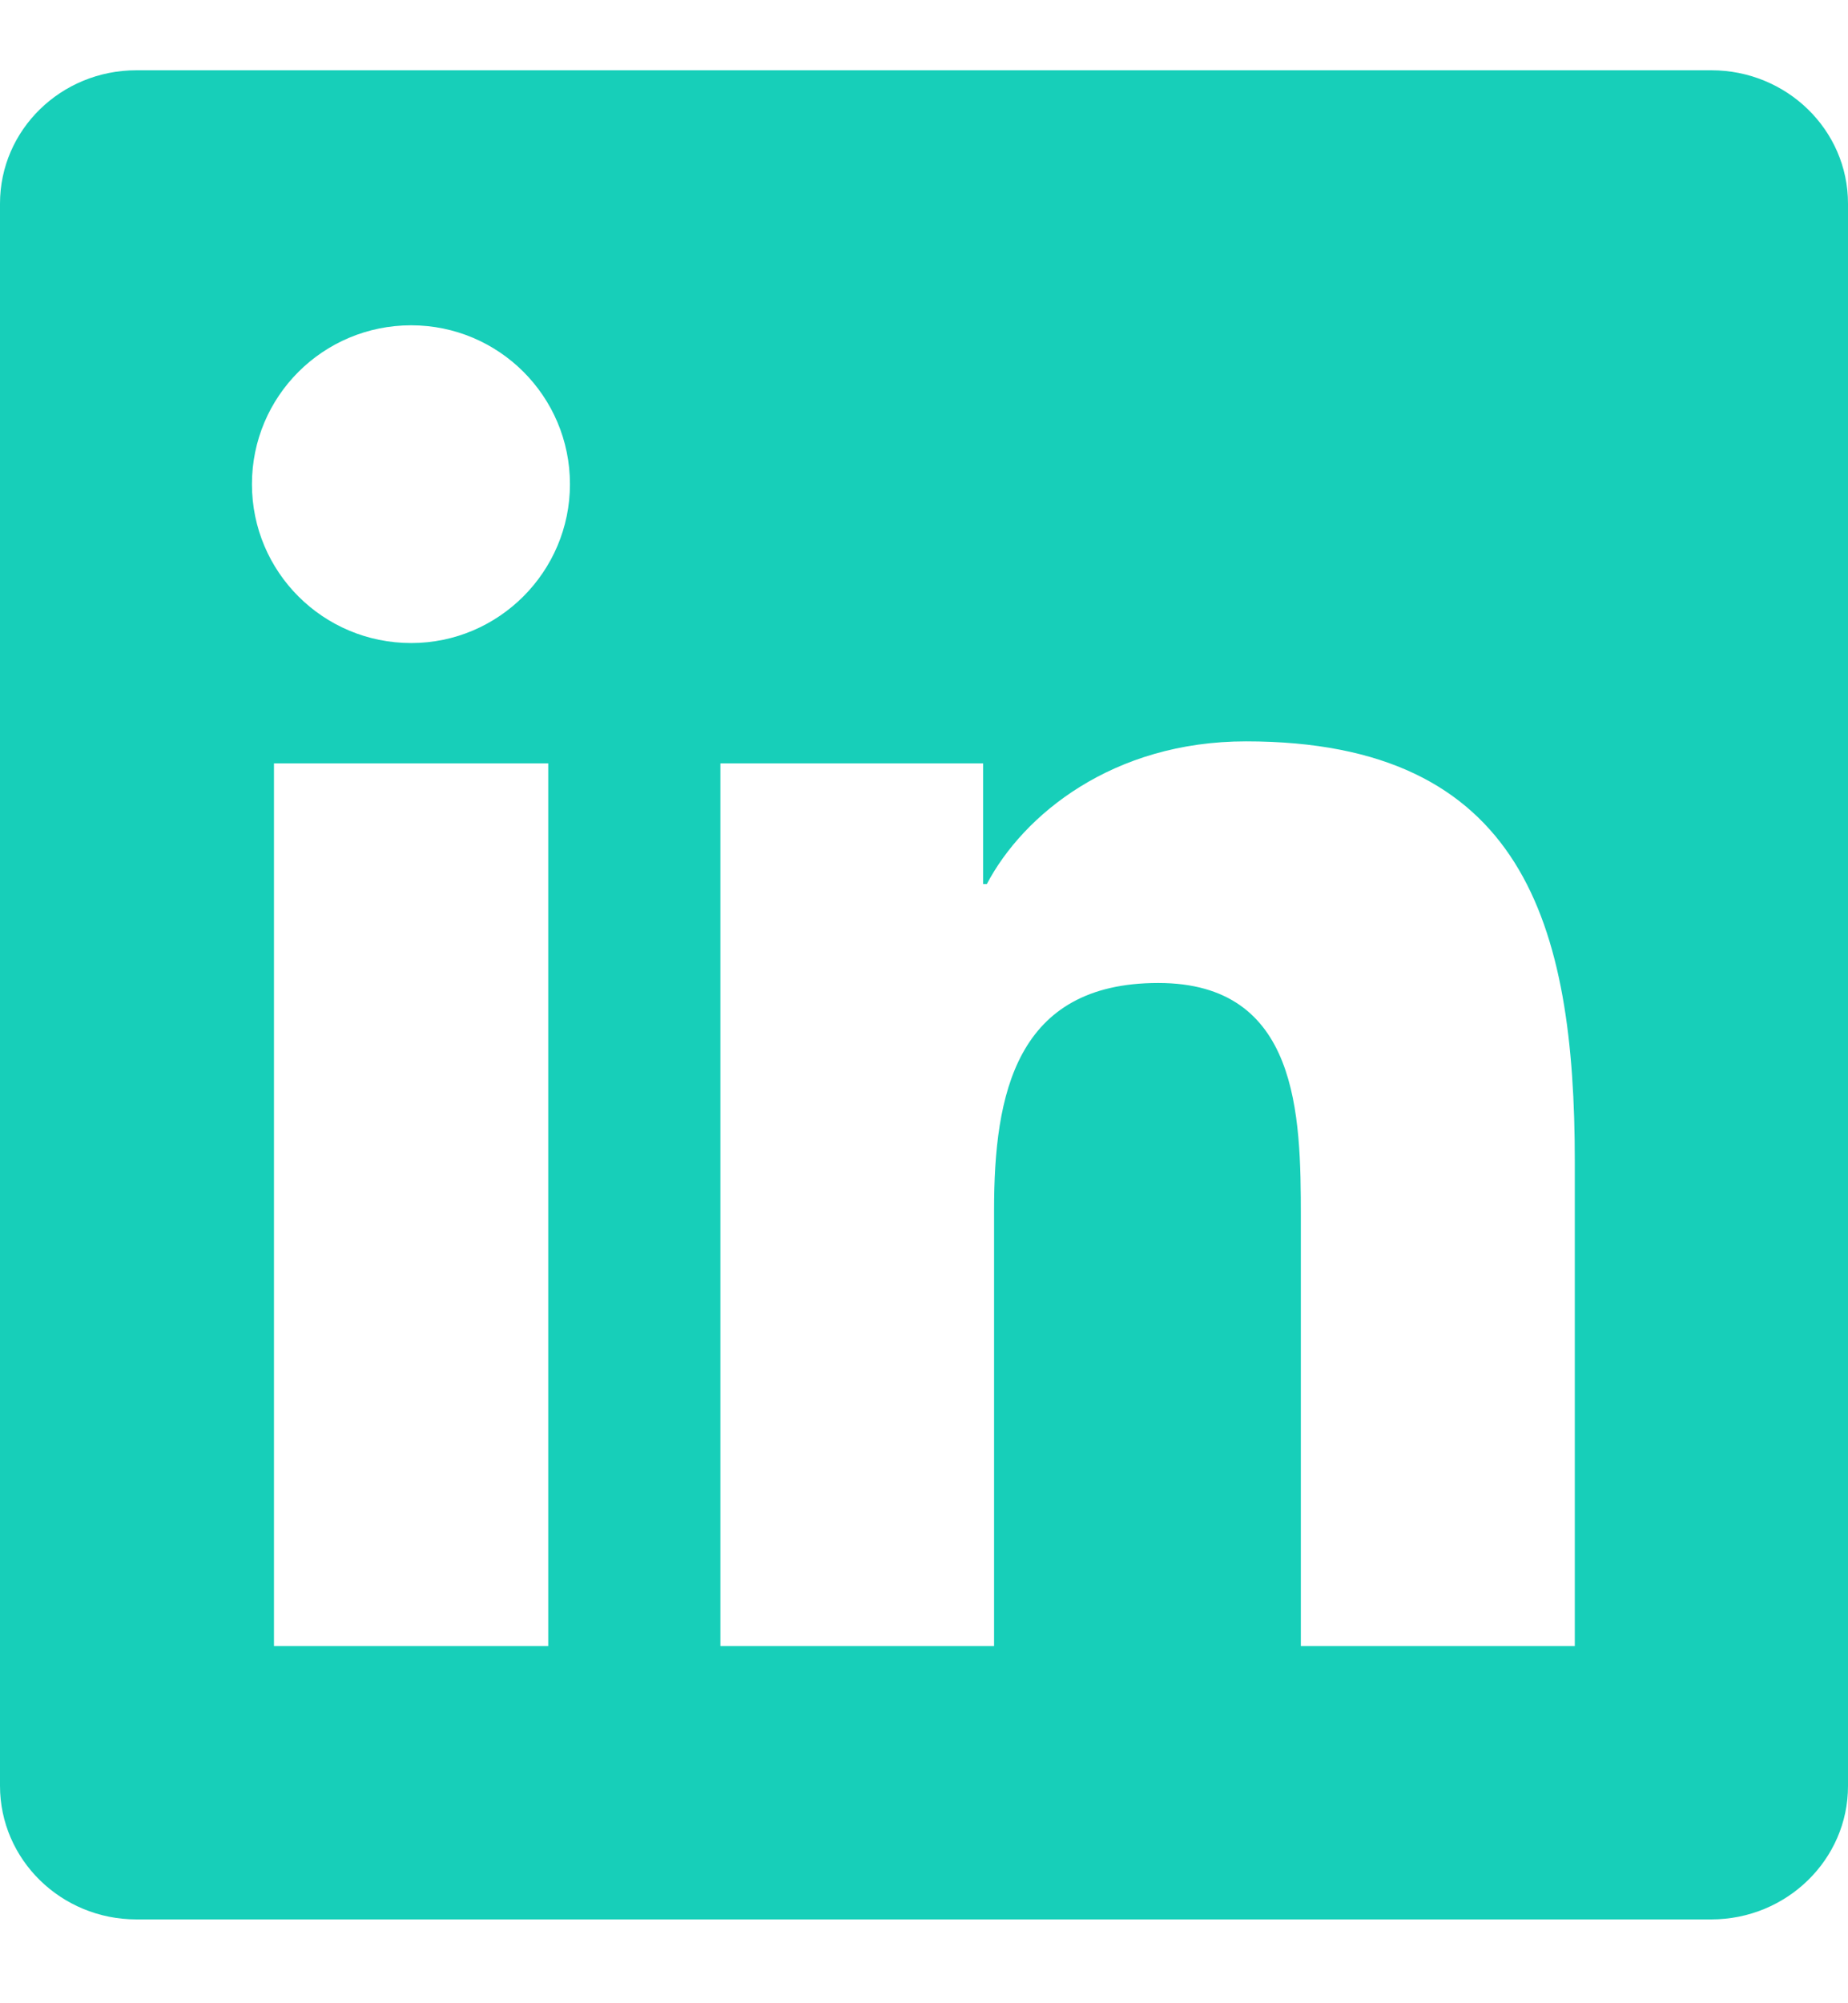 <svg width="12" height="13" viewBox="0 0 12 13" fill="none" xmlns="http://www.w3.org/2000/svg"> <path d="M11.112 0.456H0.886C0.396 0.456 0 0.843 0 1.321V11.589C0 12.067 0.396 12.456 0.886 12.456H11.112C11.602 12.456 12 12.067 12 11.591V1.321C12 0.843 11.602 0.456 11.112 0.456ZM3.56 10.682H1.779V4.954H3.56V10.682ZM2.67 4.173C2.098 4.173 1.636 3.712 1.636 3.142C1.636 2.572 2.098 2.111 2.67 2.111C3.239 2.111 3.701 2.572 3.701 3.142C3.701 3.709 3.239 4.173 2.67 4.173ZM10.226 10.682H8.447V7.897C8.447 7.234 8.435 6.379 7.521 6.379C6.595 6.379 6.455 7.103 6.455 7.851V10.682H4.678V4.954H6.384V5.737H6.408C6.645 5.287 7.226 4.811 8.091 4.811C9.893 4.811 10.226 5.997 10.226 7.539V10.682Z" fill="#17CFB9"/> </svg>